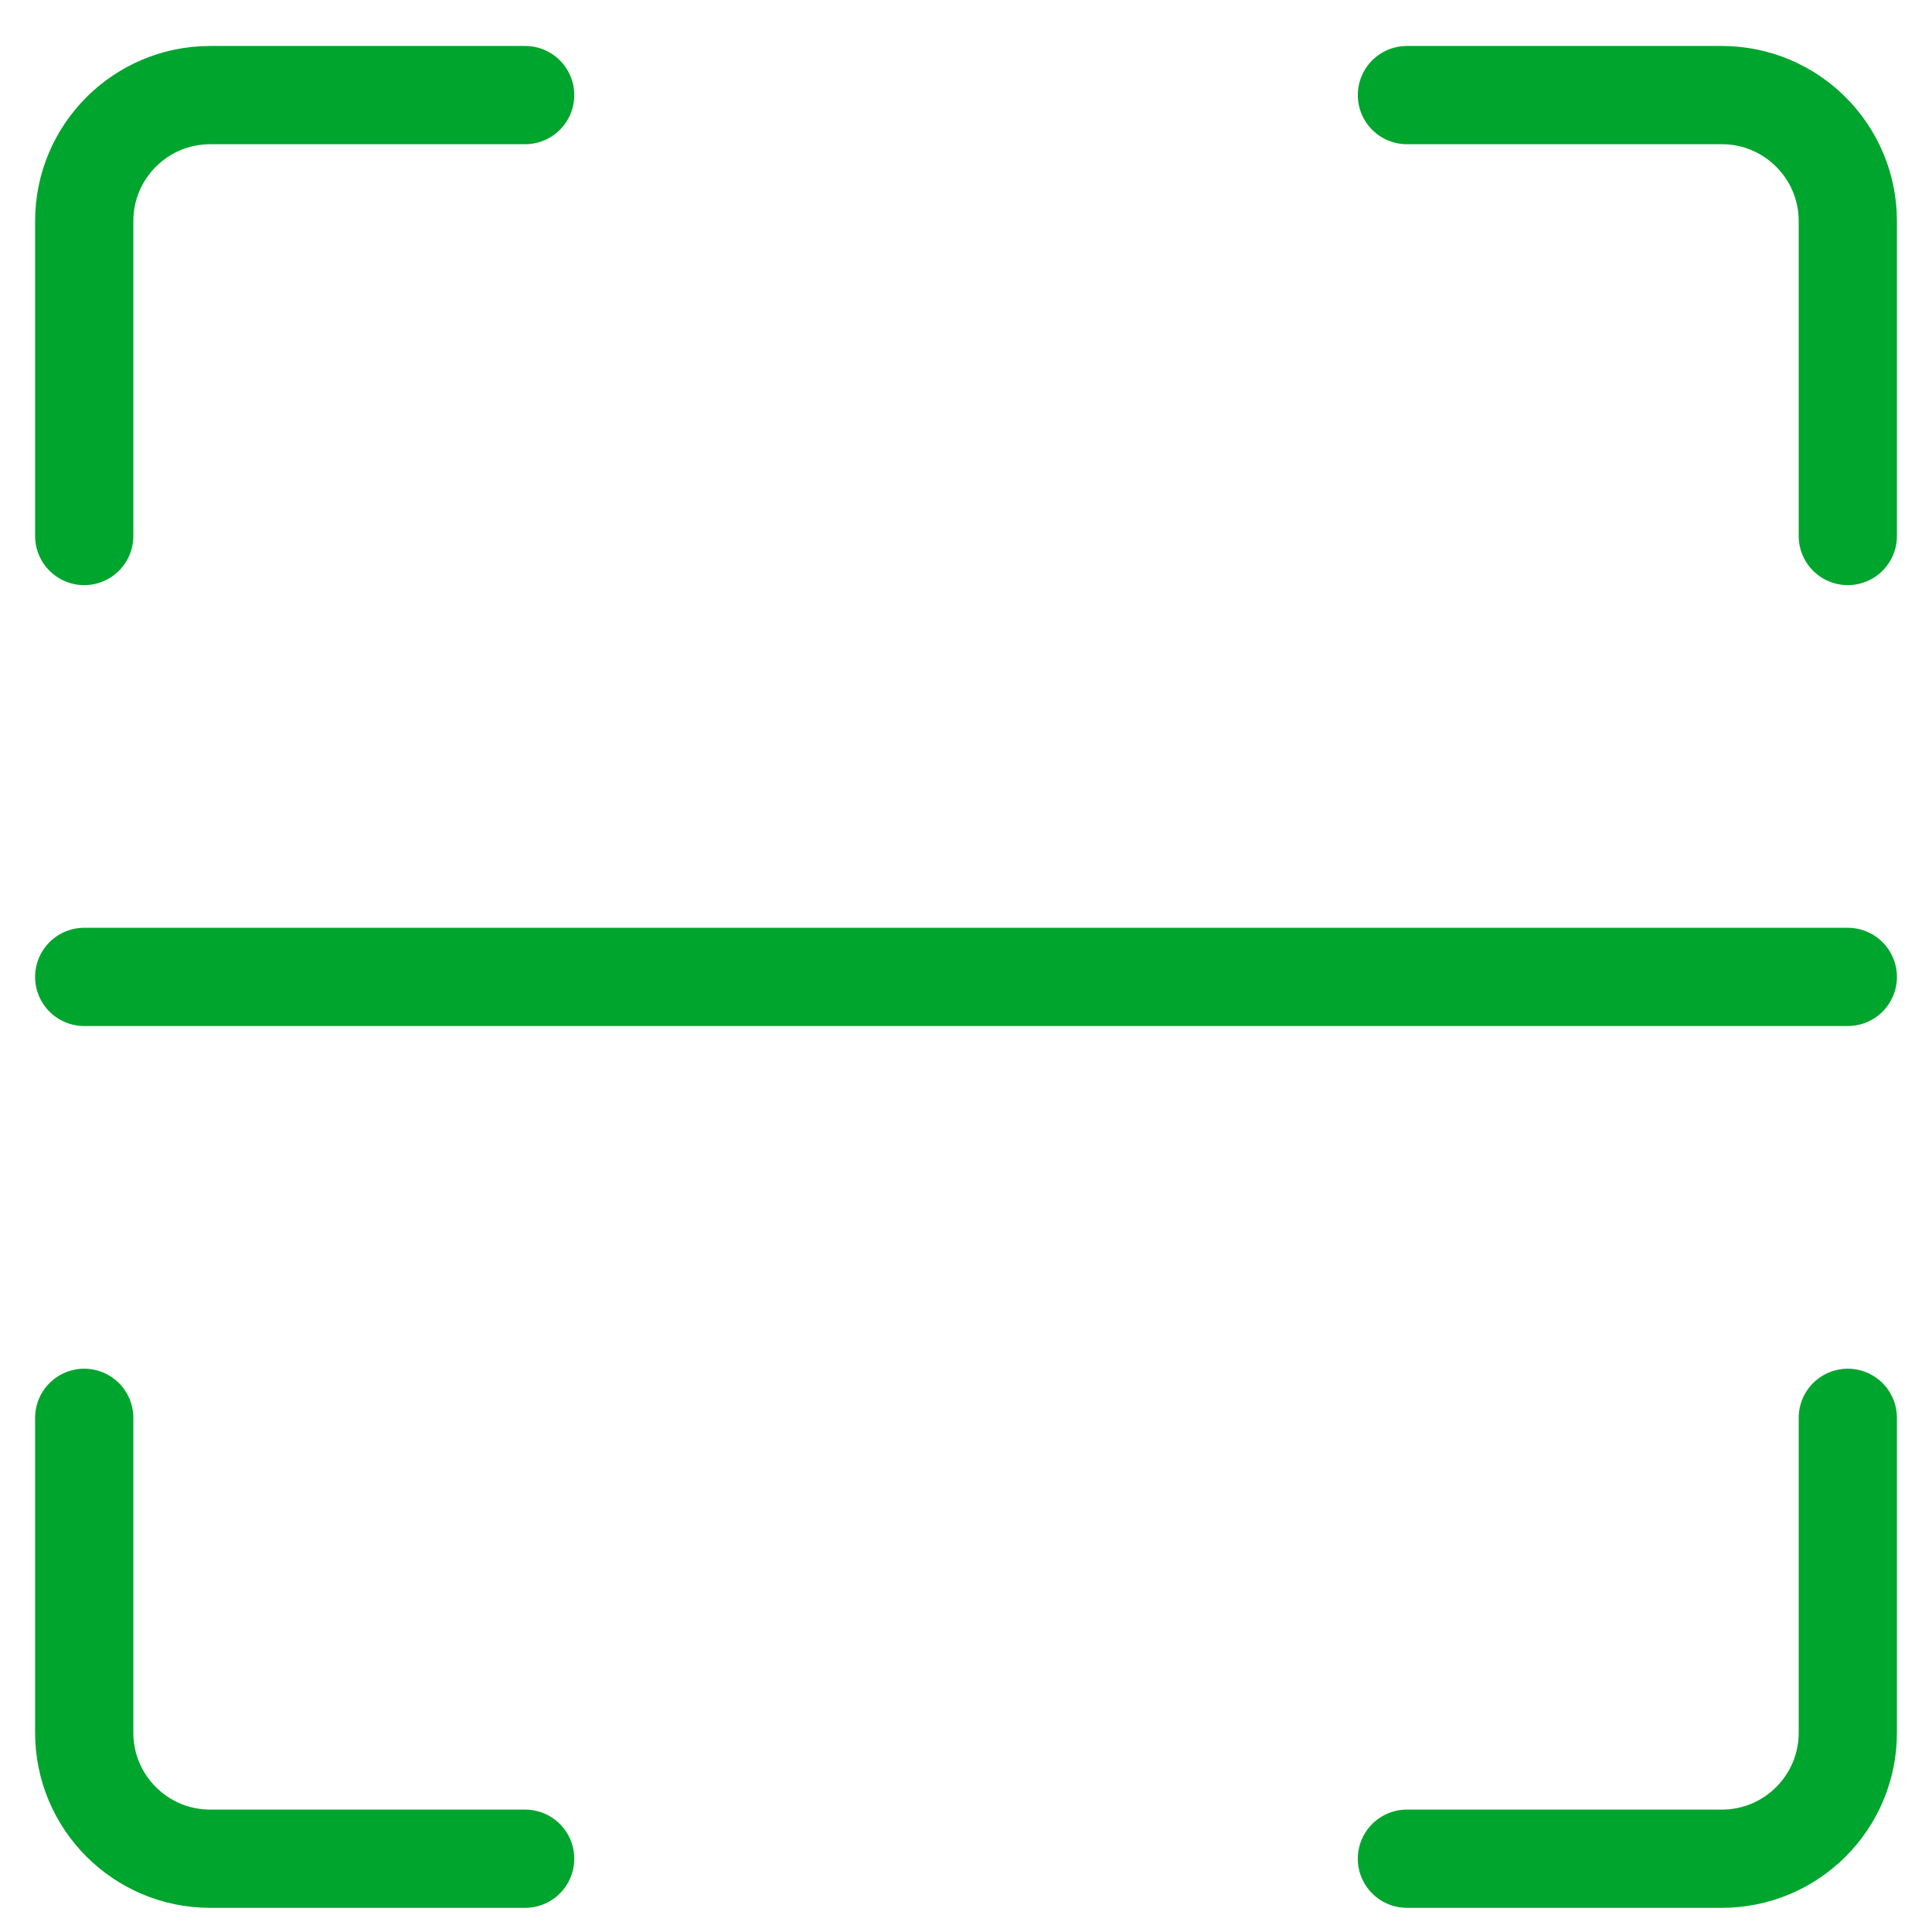 <svg width="59" height="59" viewBox="0 0 59 59" fill="none" xmlns="http://www.w3.org/2000/svg">
<g clip-path="url(#clip0_828_1244)">
<path d="M16.037 56.762H6.419C4.295 56.762 2.572 55.04 2.572 52.915V43.298" stroke="#00A52D" stroke-width="3" stroke-linecap="round" stroke-linejoin="round"/>
<path d="M56.429 43.298V52.915C56.429 55.04 54.707 56.762 52.582 56.762H42.965" stroke="#00A52D" stroke-width="3" stroke-linecap="round" stroke-linejoin="round"/>
<path d="M42.965 2.904H52.582C54.707 2.904 56.429 4.627 56.429 6.751V16.369" stroke="#00A52D" stroke-width="3" stroke-linecap="round" stroke-linejoin="round"/>
<path d="M2.572 16.369V6.751C2.572 4.627 4.295 2.904 6.419 2.904H16.037" stroke="#00A52D" stroke-width="3" stroke-linecap="round" stroke-linejoin="round"/>
<path d="M2.572 29.833H56.429" stroke="#00A52D" stroke-width="3" stroke-linecap="round" stroke-linejoin="round"/>
</g>
<defs>
<clipPath id="clip0_828_1244">
<rect width="58" height="58" fill="white" transform="translate(0.5 0.833)"/>
</clipPath>
</defs>
</svg>
